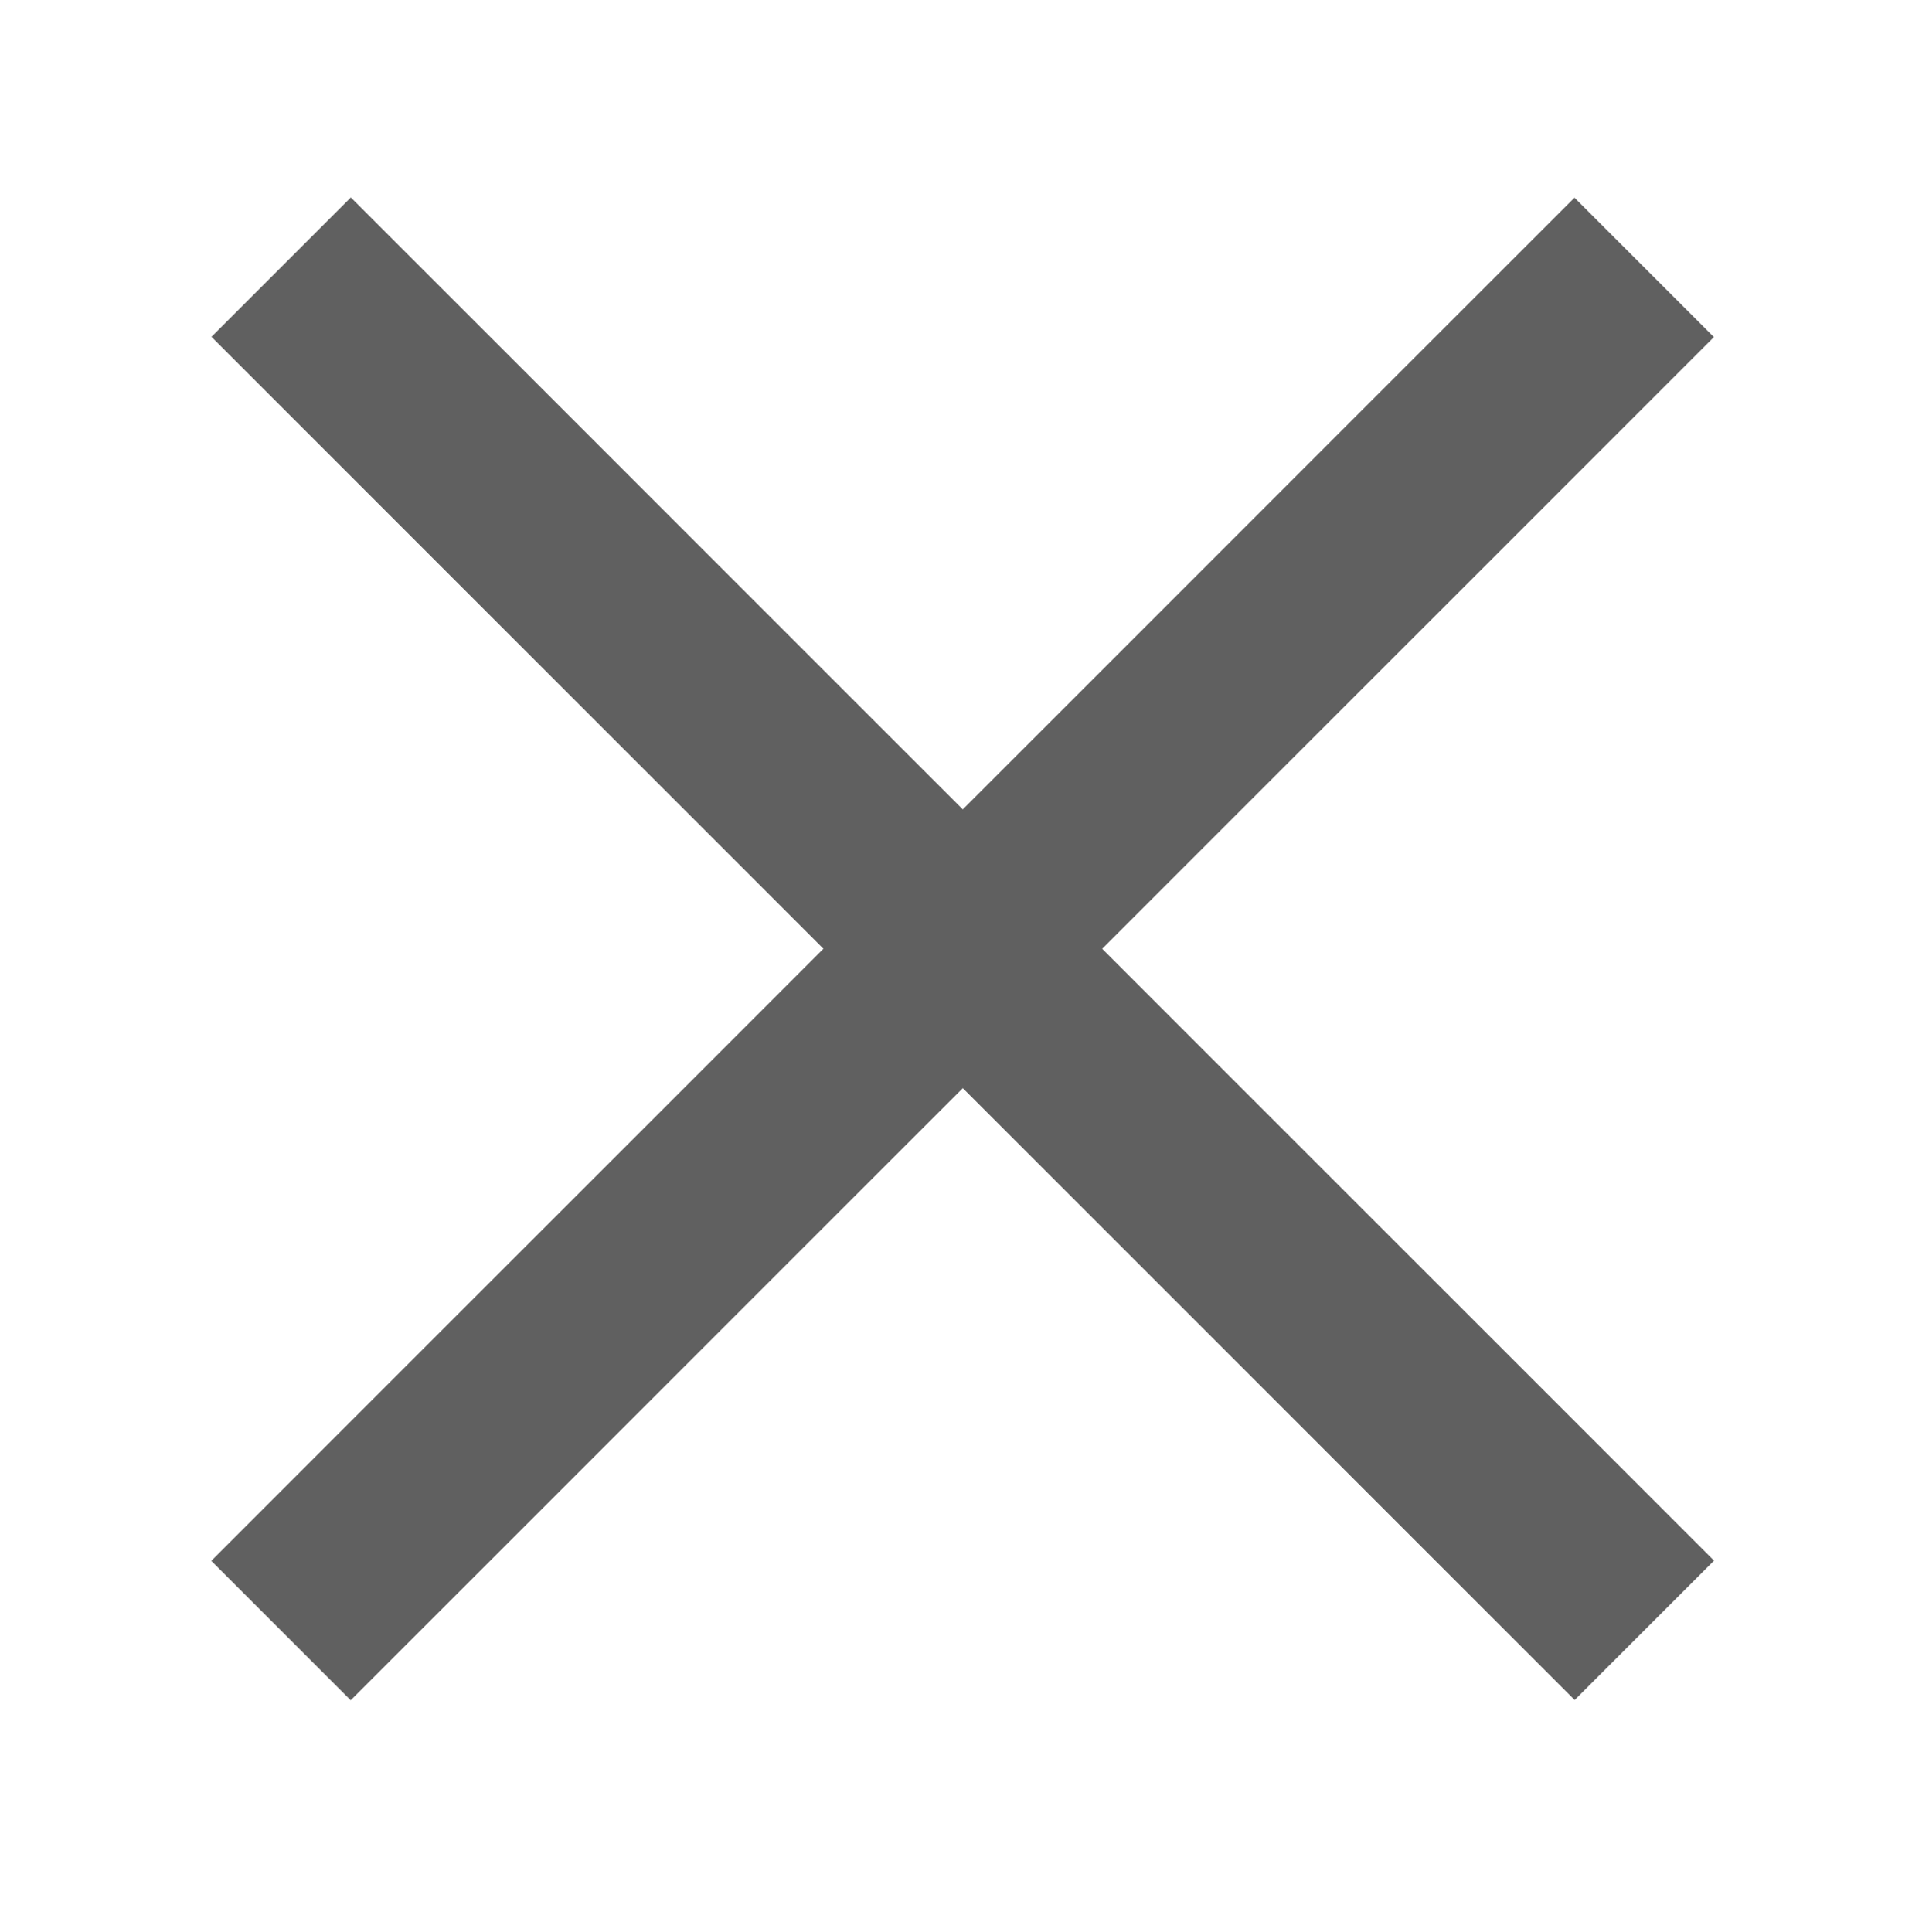 <?xml version="1.0" encoding="utf-8"?>
<!-- Generator: Adobe Illustrator 15.0.0, SVG Export Plug-In . SVG Version: 6.00 Build 0)  -->
<!DOCTYPE svg PUBLIC "-//W3C//DTD SVG 1.1//EN" "http://www.w3.org/Graphics/SVG/1.1/DTD/svg11.dtd">
<svg version="1.1" id="Calque_1" xmlns="http://www.w3.org/2000/svg" xmlns:xlink="http://www.w3.org/1999/xlink" x="0px" y="0px"
	 width="87.875px" height="88.02px" viewBox="0 0 87.875 88.02" enable-background="new 0 0 87.875 88.02" xml:space="preserve">
<g>
	
		<rect x="-0.058" y="38.74" transform="matrix(0.707 -0.707 0.707 0.707 -17.722 43.676)" fill="#606060" width="87.835" height="8.982"/>
	
		<rect x="-0.06" y="38.74" transform="matrix(0.707 0.707 -0.707 0.707 43.414 -18.351)" fill="#606060" width="87.836" height="8.981"/>
</g>
</svg>
